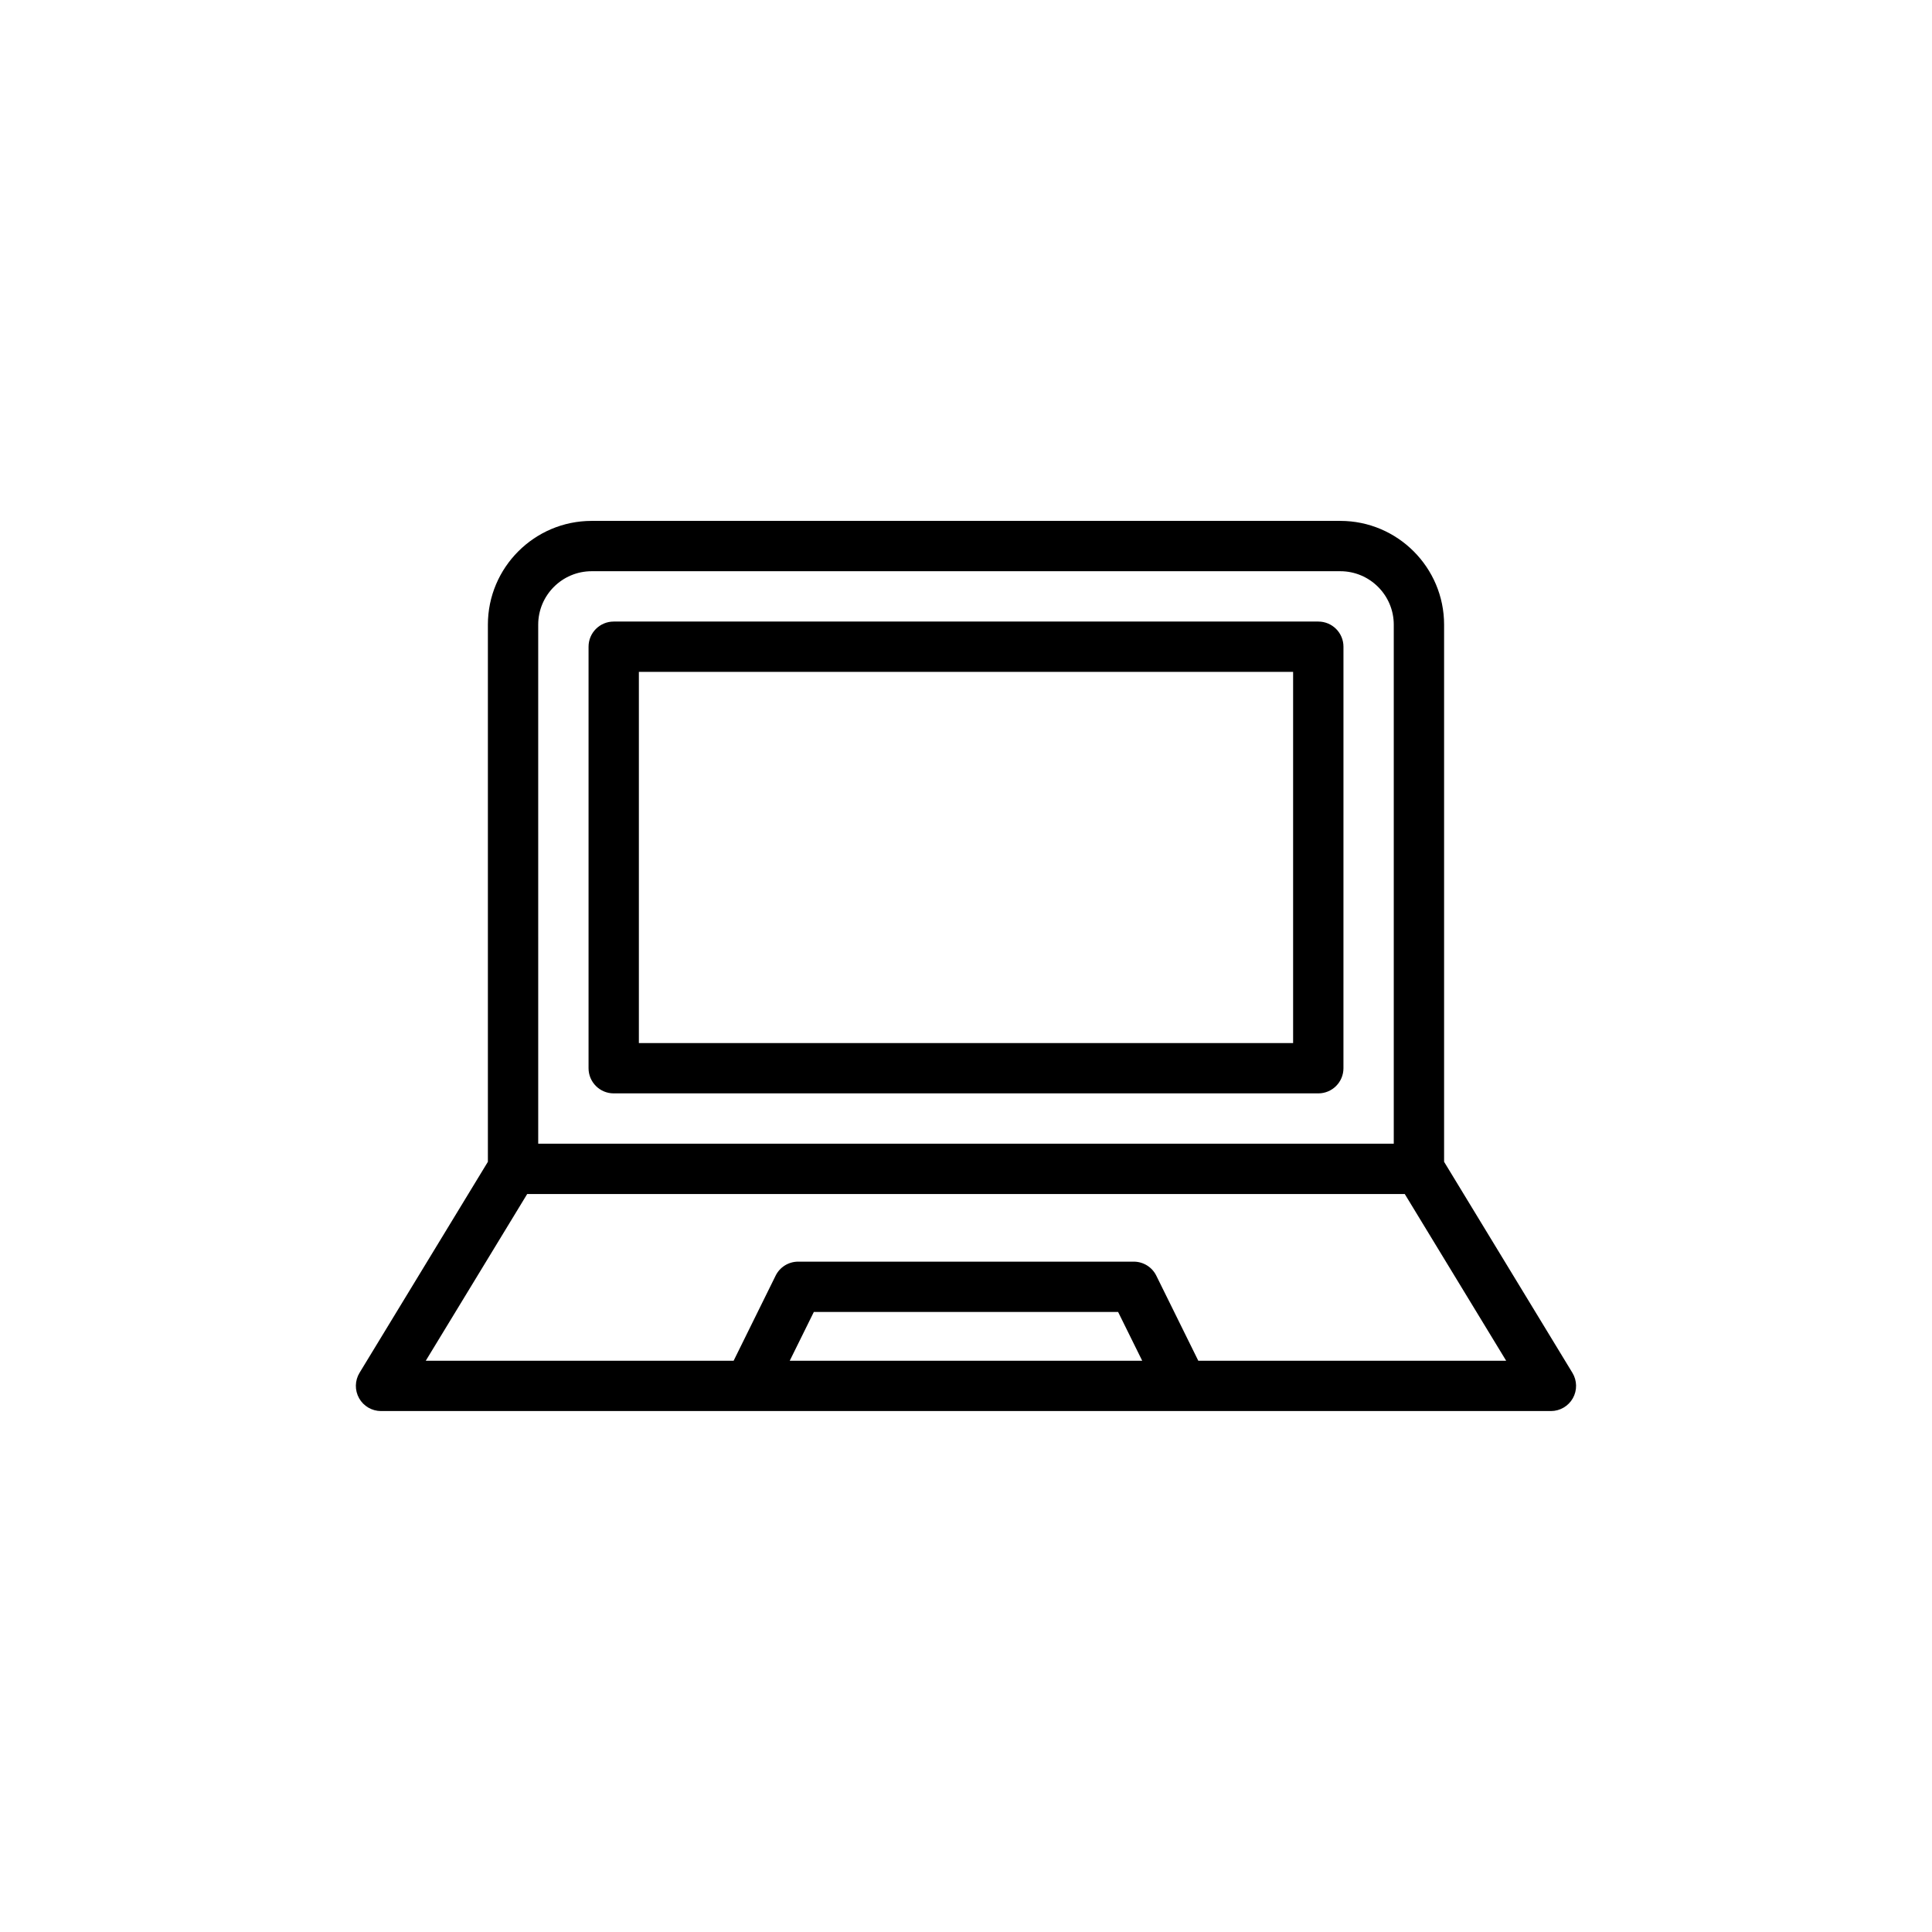 <?xml version="1.0" encoding="UTF-8"?>
<!-- Uploaded to: ICON Repo, www.svgrepo.com, Generator: ICON Repo Mixer Tools -->
<svg fill="#000000" width="800px" height="800px" version="1.1" viewBox="144 144 512 512" xmlns="http://www.w3.org/2000/svg">
 <g>
  <path d="m493.36 308.72h-186.72c-3.688 0-6.668 2.984-6.668 6.668v111.7c0 3.684 2.984 6.668 6.668 6.668h186.72c3.688 0 6.668-2.984 6.668-6.668l0.004-111.7c0-3.684-2.984-6.668-6.668-6.668zm-6.672 111.7h-173.38v-98.363h173.38z"/>
  <path d="m526.7 451.89v-142.34c0-15.168-12.34-27.508-27.508-27.508h-198.39c-15.168 0-27.508 12.34-27.508 27.508v142.34l-34.016 55.922c-1.25 2.059-1.297 4.633-0.117 6.734 1.184 2.102 3.406 3.398 5.816 3.398h310.03c2.41 0 4.629-1.301 5.816-3.398 1.18-2.102 1.133-4.676-0.117-6.734zm-240.07-142.34c0-7.816 6.356-14.172 14.172-14.172h198.39c7.816 0 14.172 6.356 14.172 14.172v137.54h-226.73zm66.66 195.06 6.383-12.922h80.641l6.383 12.922zm108.27 0-11.125-22.539c-1.121-2.277-3.438-3.719-5.977-3.719h-88.938c-2.539 0-4.859 1.441-5.977 3.719l-11.125 22.539h-81.586l26.875-44.18h232.57l26.871 44.18z"/>
 </g>
</svg>